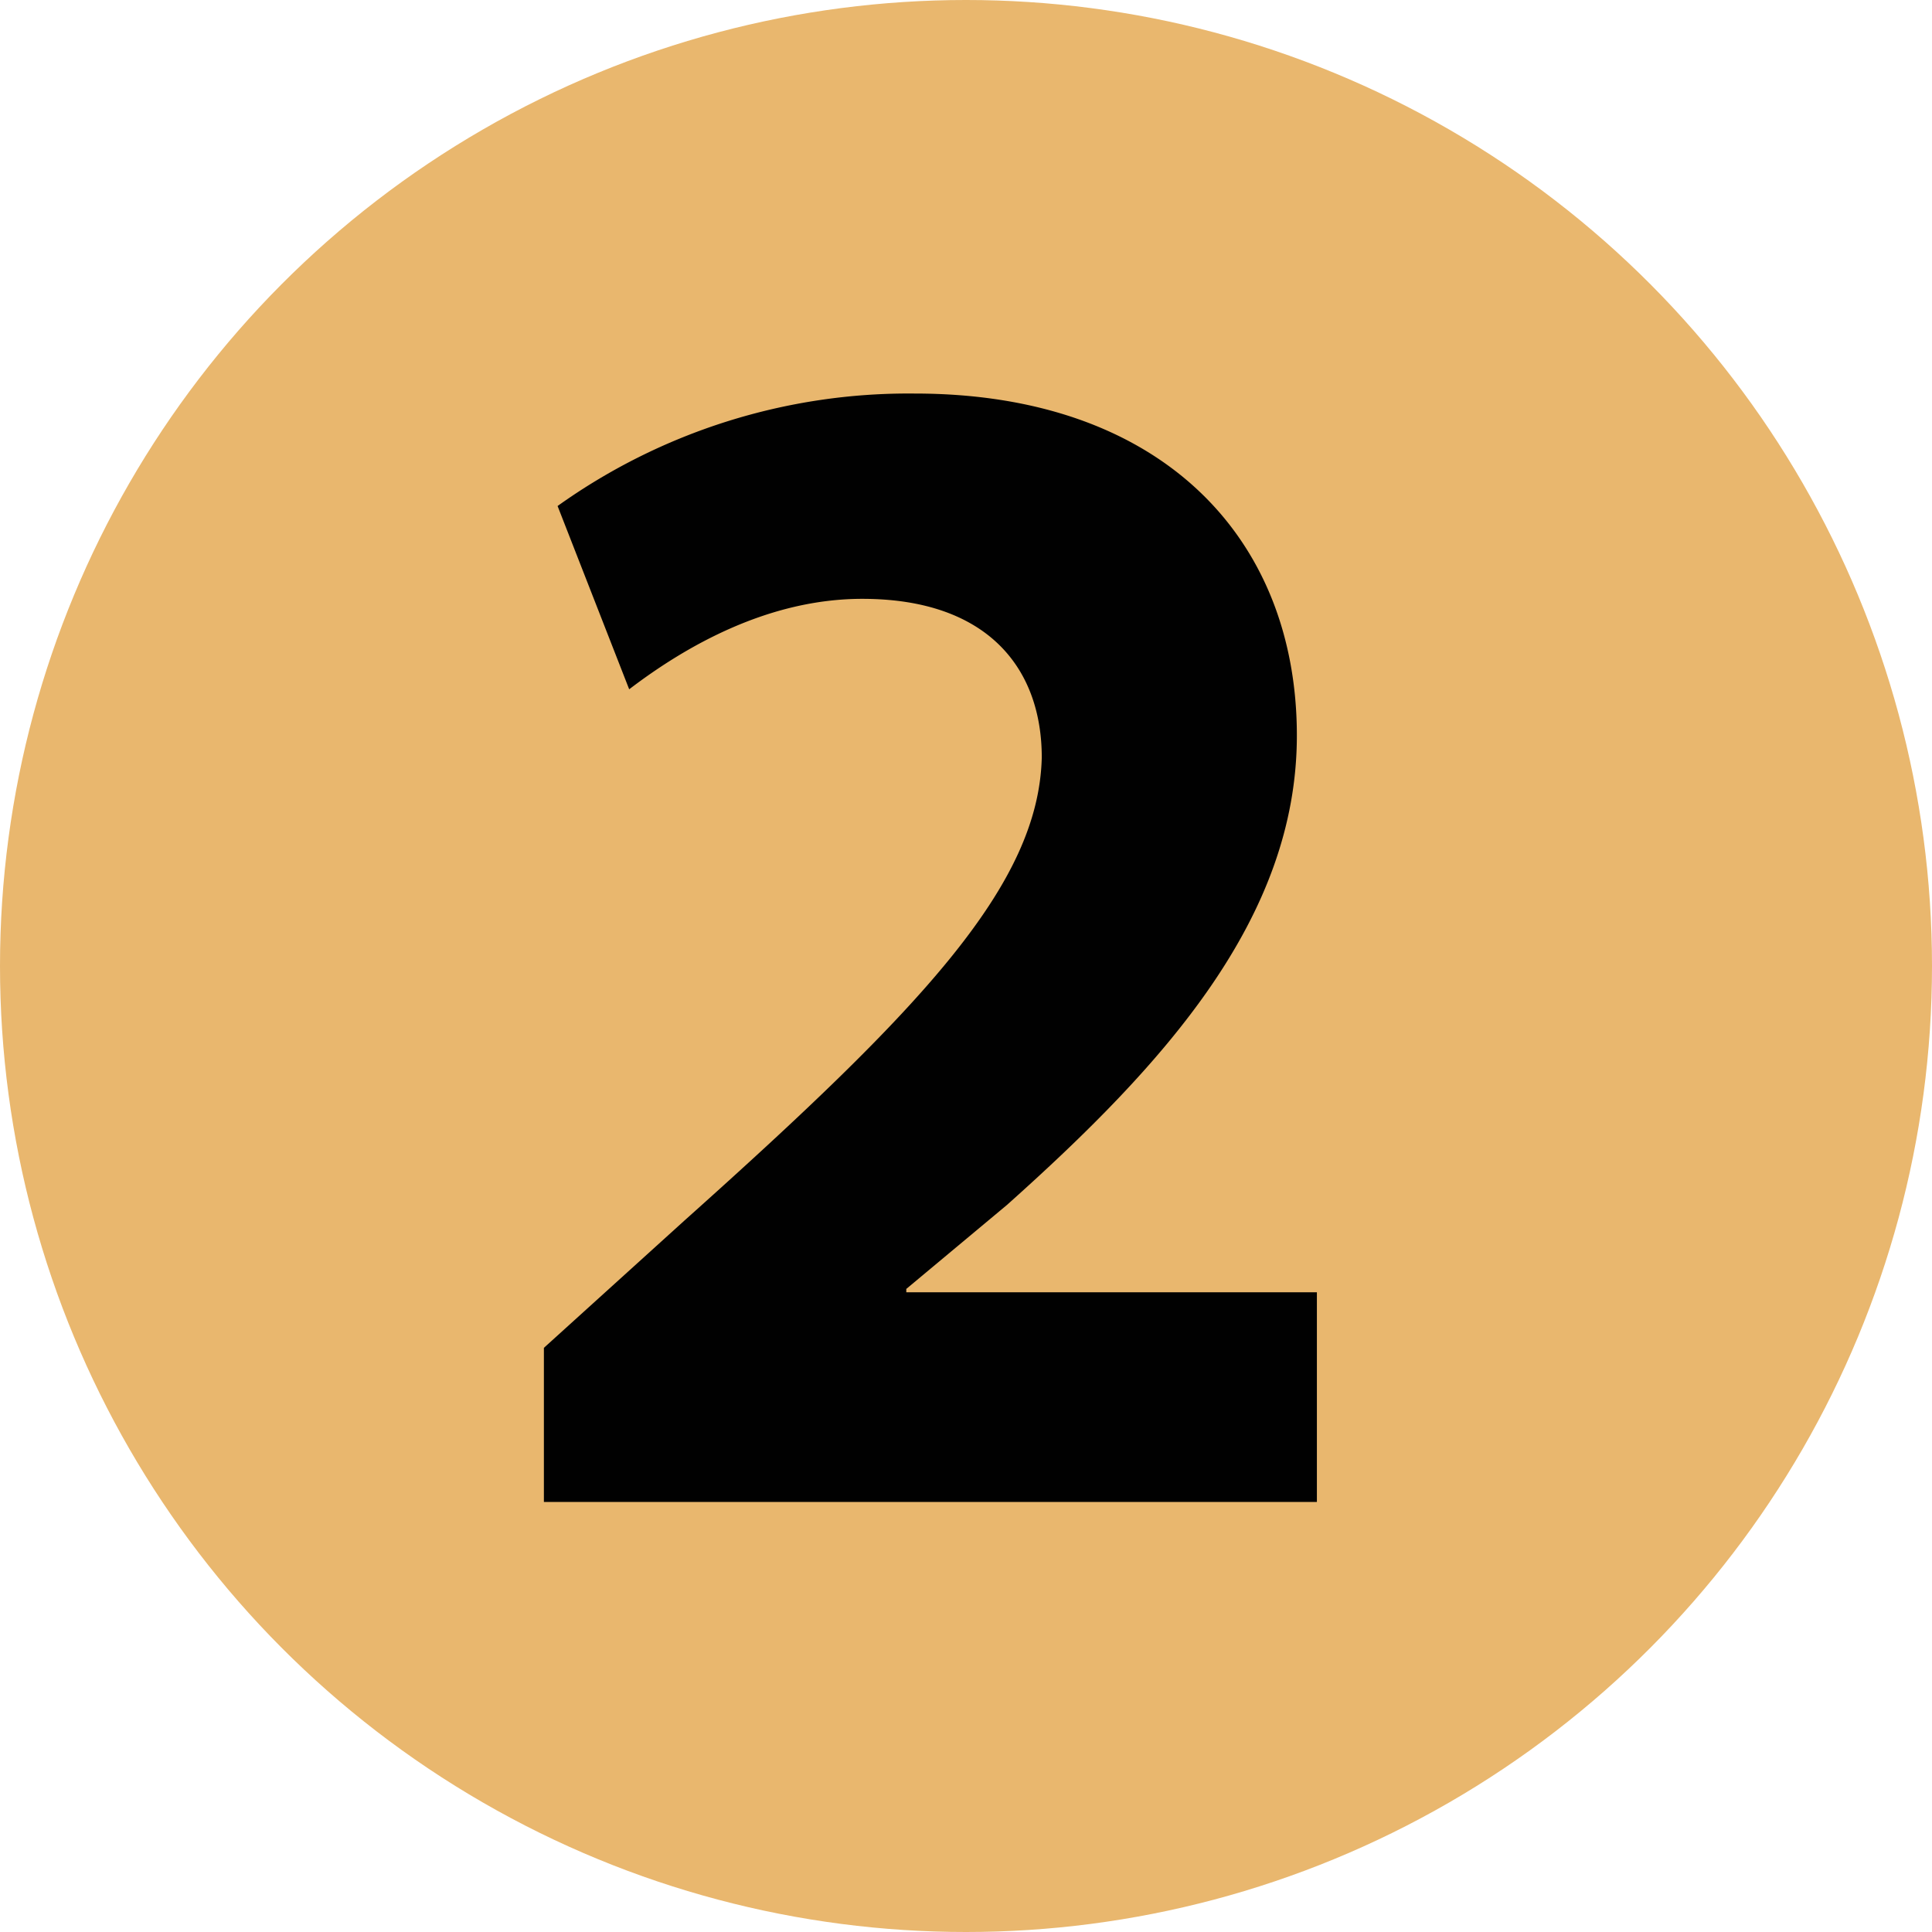 <svg xmlns="http://www.w3.org/2000/svg" width="97.4" height="97.4" viewBox="0 0 97.4 97.4"><defs><style>.a{fill:#e9b76e;}.b{fill:#010101;}</style></defs><title>bullet2</title><circle class="a" cx="48.7" cy="48.7" r="48.7"/><path class="b" d="M33.31,82.88V75.11l7.1-6.43c12-10.73,17.84-16.91,18-23.33,0-4.48-2.71-8-9.05-8-4.73,0-8.88,2.37-11.75,4.56L34,32.67A30.43,30.43,0,0,1,52,27c12.43,0,19.27,7.27,19.27,17.24,0,9.21-6.67,16.57-14.62,23.67l-5.07,4.23v.17H72.28V82.88Z" transform="translate(-5.89 -7.16)"/></svg>